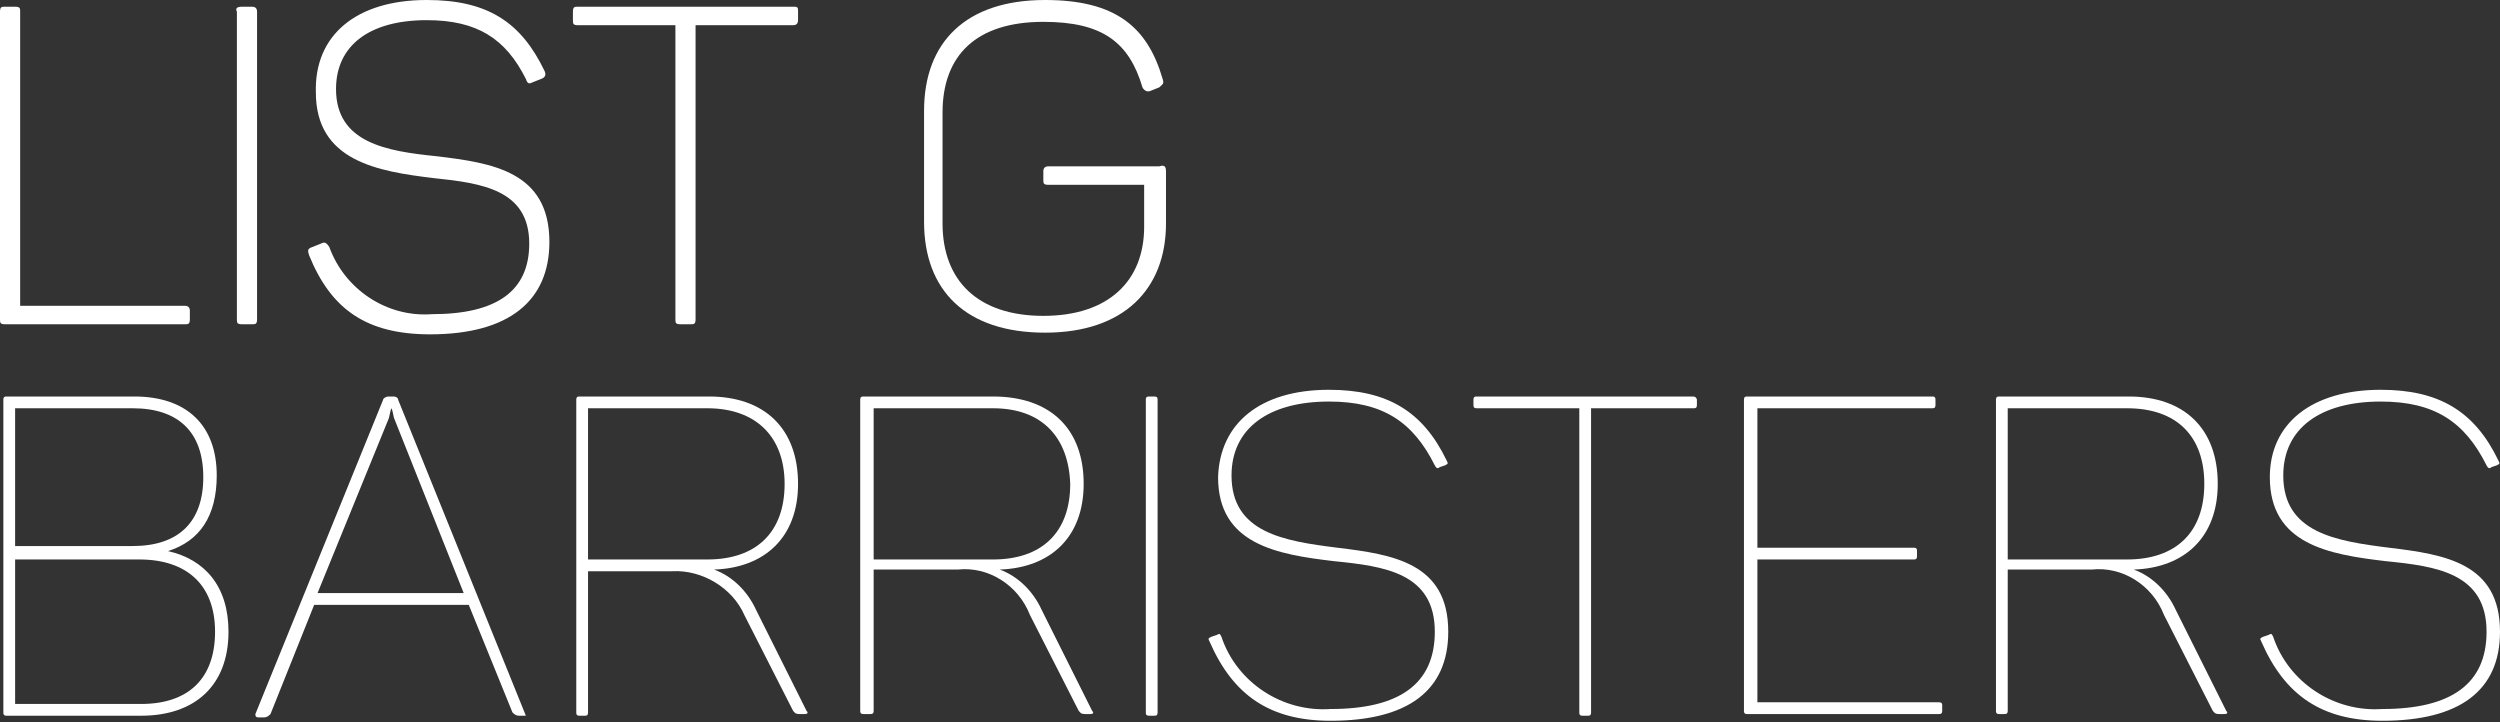 <?xml version="1.0" encoding="utf-8"?>
<!-- Generator: Adobe Illustrator 19.2.1, SVG Export Plug-In . SVG Version: 6.00 Build 0)  -->
<svg version="1.1" id="Layer_1" xmlns="http://www.w3.org/2000/svg" xmlns:xlink="http://www.w3.org/1999/xlink" x="0px" y="0px"
	 viewBox="0 0 148.8 43" style="enable-background:new 0 0 148.8 43;" xml:space="preserve">
<rect x="0" y="0" width="148.8" height="43" fill="#333333" stroke="none"/>
<style type="text/css">
	.st0{fill:#FFFFFF;}
</style>
<title>Asset 1</title>
<g id="Layer_2">
	<g id="Layer_1-2">
		<g id="Layer_2-2">
			<g id="Layer_1-2-2">
				<g id="Assets">
					<g id="logo-vertical">
						<g id="Group">
							<g id="Group-3">
								<path id="Fill-1" class="st0" d="M1.2,0.7v17.5H11c0.2,0,0.3,0.1,0.3,0.3v0.5c0,0.3-0.1,0.3-0.3,0.3H0.3
									c-0.3,0-0.3-0.1-0.3-0.3V0.7c0-0.3,0.1-0.3,0.3-0.3h0.6C1.2,0.4,1.2,0.5,1.2,0.7"/>
							</g>
							<path id="Fill-4" class="st0" d="M14.4,0.4H15c0.2,0,0.3,0.1,0.3,0.3v18.3c0,0.3-0.1,0.3-0.3,0.3h-0.6
								c-0.3,0-0.3-0.1-0.3-0.3V0.7C14,0.5,14.1,0.4,14.4,0.4"/>
							<path id="Fill-6" class="st0" d="M25.4,0c3.6,0,5.6,1.3,7,4.2c0.1,0.2,0.1,0.4-0.2,0.5l-0.5,0.2c-0.2,0.1-0.3,0.1-0.4-0.2
								c-1.2-2.4-2.9-3.5-5.9-3.5C22,1.2,20,2.7,20,5.3c0,3.2,3,3.7,6,4c3.3,0.4,6.7,0.9,6.7,5.1c0,3.5-2.4,5.5-7.1,5.5
								c-3.8,0-5.9-1.5-7.2-4.7c-0.1-0.3-0.1-0.4,0.2-0.5l0.5-0.2c0.2-0.1,0.3-0.1,0.5,0.2c0.9,2.5,3.4,4.2,6.1,4
								c3.9,0,5.8-1.4,5.8-4.2c0-3.2-2.8-3.6-5.7-3.9c-3.3-0.4-7-1-7-5.1C18.7,2.1,21.2,0,25.4,0"/>
							<path id="Fill-8" class="st0" d="M47.5,0.7v0.5c0,0.2-0.1,0.3-0.3,0.3h-5.8v17.5c0,0.3-0.1,0.3-0.3,0.3h-0.6
								c-0.3,0-0.3-0.1-0.3-0.3V1.5h-5.8c-0.3,0-0.3-0.1-0.3-0.3V0.7c0-0.3,0.1-0.3,0.3-0.3h12.9C47.5,0.4,47.5,0.5,47.5,0.7"/>
							<path id="Fill-10" class="st0" d="M69.4,10.2v3.1c0,3.9-2.5,6.5-7.2,6.5c-4.7,0-7.2-2.5-7.2-6.6V6.6C55,2.5,57.5,0,62.2,0
								c4.2,0,6.1,1.6,7,4.7c0.1,0.3,0,0.3-0.2,0.5l-0.5,0.2c-0.2,0.1-0.4,0-0.5-0.2c-0.8-2.7-2.4-3.9-5.9-3.9c-4,0-6,2-6,5.4v6.6
								c0,3.4,2.1,5.5,6,5.5c3.9,0,6-2.1,6-5.3V11h-5.7c-0.3,0-0.3-0.1-0.3-0.3v-0.5c0-0.2,0.1-0.3,0.3-0.3h6.6
								C69.3,9.8,69.4,9.9,69.4,10.2"/>
							<path id="Fill-12" class="st0" d="M8.3,33.3H0.9v8.6h7.5c2.8,0,4.4-1.5,4.4-4.3S11.1,33.3,8.3,33.3 M7.9,24.3h-7v8.2h7
								c2.7,0,4.2-1.4,4.2-4.1S10.6,24.3,7.9,24.3 M12.9,28.3c0,2.4-1,3.9-2.9,4.5v0c2.2,0.5,3.6,2.1,3.6,4.8c0,3.2-2,5-5.2,5h-8
								c-0.2,0-0.2-0.1-0.2-0.2V23.8c0-0.2,0.1-0.2,0.2-0.2h7.6C11.1,23.6,12.9,25.3,12.9,28.3"/>
							<path id="Fill-14" class="st0" d="M23.3,24.3L23.3,24.3c-0.1,0.2-0.1,0.5-0.2,0.7l-4.2,10.3h8.7L23.5,25
								C23.4,24.8,23.4,24.5,23.3,24.3 M31.2,42.6h-0.3c-0.2,0-0.3-0.1-0.4-0.2L27.9,36h-9.2l-2.6,6.5c-0.1,0.1-0.2,0.2-0.4,0.2
								h-0.3c-0.2,0-0.2-0.1-0.2-0.2l7.6-18.7c0-0.1,0.2-0.2,0.3-0.2h0.3c0.2,0,0.3,0.1,0.3,0.2l7.6,18.8
								C31.4,42.5,31.4,42.6,31.2,42.6"/>
							<path id="Fill-16" class="st0" d="M42.1,24.3H35v9h7.1c2.9,0,4.6-1.6,4.6-4.5C46.7,26,45,24.3,42.1,24.3 M47.5,28.8
								c0,3.2-2,5-5,5.1c1.1,0.4,2,1.3,2.5,2.4l3,6c0.1,0.1,0.1,0.2-0.1,0.2h-0.3c-0.3,0-0.3-0.1-0.4-0.2l-2.9-5.7
								C43.6,35,41.8,33.9,40,34h-5v8.4c0,0.2-0.1,0.2-0.2,0.2h-0.3c-0.2,0-0.2-0.1-0.2-0.2V23.8c0-0.2,0.1-0.2,0.2-0.2h7.7
								C45.5,23.6,47.5,25.5,47.5,28.8"/>
							<path id="Fill-18" class="st0" d="M59.1,24.3H52v9h7.1c2.9,0,4.6-1.6,4.6-4.5C63.6,26,62,24.3,59.1,24.3 M64.5,28.8
								c0,3.2-2,5-5,5.1c1.1,0.4,2,1.3,2.5,2.4l3,6c0.1,0.1,0.1,0.2-0.1,0.2h-0.3c-0.3,0-0.3-0.1-0.4-0.2l-2.9-5.7
								c-0.7-1.8-2.5-2.9-4.3-2.7h-5v8.4c0,0.2-0.1,0.2-0.2,0.2h-0.4c-0.2,0-0.2-0.1-0.2-0.2V23.8c0-0.2,0.1-0.2,0.2-0.2h7.7
								C62.5,23.6,64.5,25.5,64.5,28.8"/>
							<path id="Fill-20" class="st0" d="M68.4,23.6h0.3c0.2,0,0.2,0.1,0.2,0.2v18.6c0,0.2-0.1,0.2-0.2,0.2h-0.3
								c-0.2,0-0.2-0.1-0.2-0.2V23.8C68.2,23.7,68.2,23.6,68.4,23.6"/>
							<g id="Group-24">
								<path id="Fill-22" class="st0" d="M79.1,23.2c3.5,0,5.6,1.3,7,4.2c0.1,0.2,0.1,0.2-0.1,0.3l-0.3,0.1
									c-0.1,0.1-0.2,0.1-0.3-0.1c-1.3-2.6-3.1-3.8-6.3-3.8c-3.6,0-5.8,1.6-5.8,4.4c0,3.4,3.1,3.9,6.3,4.3c3.3,0.4,6.6,0.9,6.6,5
									c0,3.5-2.4,5.3-7,5.3c-3.6,0-5.8-1.5-7.2-4.7c-0.1-0.2-0.1-0.2,0.1-0.3l0.3-0.1c0.2-0.1,0.2-0.1,0.3,0.1
									c0.9,2.7,3.6,4.5,6.5,4.3c4.1,0,6.2-1.5,6.2-4.6c0-3.5-3-3.9-6-4.2c-3.4-0.4-6.9-1-6.9-5C72.6,25.2,75,23.2,79.1,23.2"/>
							</g>
							<path id="Fill-25" class="st0" d="M101,23.8v0.3c0,0.2-0.1,0.2-0.2,0.2h-6.1v18.1c0,0.2-0.1,0.2-0.2,0.2h-0.3
								c-0.2,0-0.2-0.1-0.2-0.2V24.3h-6.1c-0.2,0-0.2-0.1-0.2-0.2v-0.3c0-0.2,0.1-0.2,0.2-0.2h12.9C100.9,23.6,101,23.7,101,23.8"/>
							<path id="Fill-27" class="st0" d="M115.2,23.8v0.3c0,0.2-0.1,0.2-0.2,0.2h-10.4v8.3h9.3c0.2,0,0.2,0.1,0.2,0.2v0.3
								c0,0.2-0.1,0.2-0.2,0.2h-9.3v8.5h10.8c0.2,0,0.2,0.1,0.2,0.2v0.3c0,0.2-0.1,0.2-0.2,0.2H104c-0.2,0-0.2-0.1-0.2-0.2V23.8
								c0-0.2,0.1-0.2,0.2-0.2h11C115.1,23.6,115.2,23.6,115.2,23.8"/>
							<path id="Fill-29" class="st0" d="M126.6,24.3h-7.1v9h7.1c2.9,0,4.6-1.6,4.6-4.5C131.2,26,129.6,24.3,126.6,24.3 M132,28.8
								c0,3.2-2,5-5,5.1c1.1,0.4,2,1.3,2.5,2.4l3,6c0.1,0.1,0.1,0.2-0.1,0.2h-0.3c-0.3,0-0.3-0.1-0.4-0.2l-2.9-5.7
								c-0.7-1.8-2.5-2.9-4.3-2.7h-5v8.4c0,0.2-0.1,0.2-0.2,0.2H119c-0.2,0-0.2-0.1-0.2-0.2V23.8c0-0.2,0.1-0.2,0.2-0.2h7.7
								C130,23.6,132,25.5,132,28.8"/>
							<g id="Group-33">
								<path id="Fill-31" class="st0" d="M141.7,23.2c3.5,0,5.6,1.3,7,4.2c0.1,0.2,0.1,0.2-0.1,0.3l-0.3,0.1
									c-0.1,0.1-0.2,0.1-0.3-0.1c-1.3-2.6-3.1-3.8-6.3-3.8c-3.6,0-5.8,1.6-5.8,4.4c0,3.4,3.1,3.9,6.3,4.3c3.3,0.4,6.6,0.9,6.6,5
									c0,3.5-2.4,5.3-7,5.3c-3.6,0-5.8-1.5-7.2-4.7c-0.1-0.2-0.1-0.2,0.1-0.3l0.3-0.1c0.2-0.1,0.2-0.1,0.3,0.1
									c0.9,2.7,3.6,4.5,6.5,4.3c4.1,0,6.2-1.5,6.2-4.6c0-3.5-3-3.9-6-4.2c-3.4-0.4-6.9-1-6.9-5C135.1,25.2,137.6,23.2,141.7,23.2"
									/>
							</g>
						</g>
					</g>
				</g>
			</g>
		</g>
	</g>
</g>
</svg>
